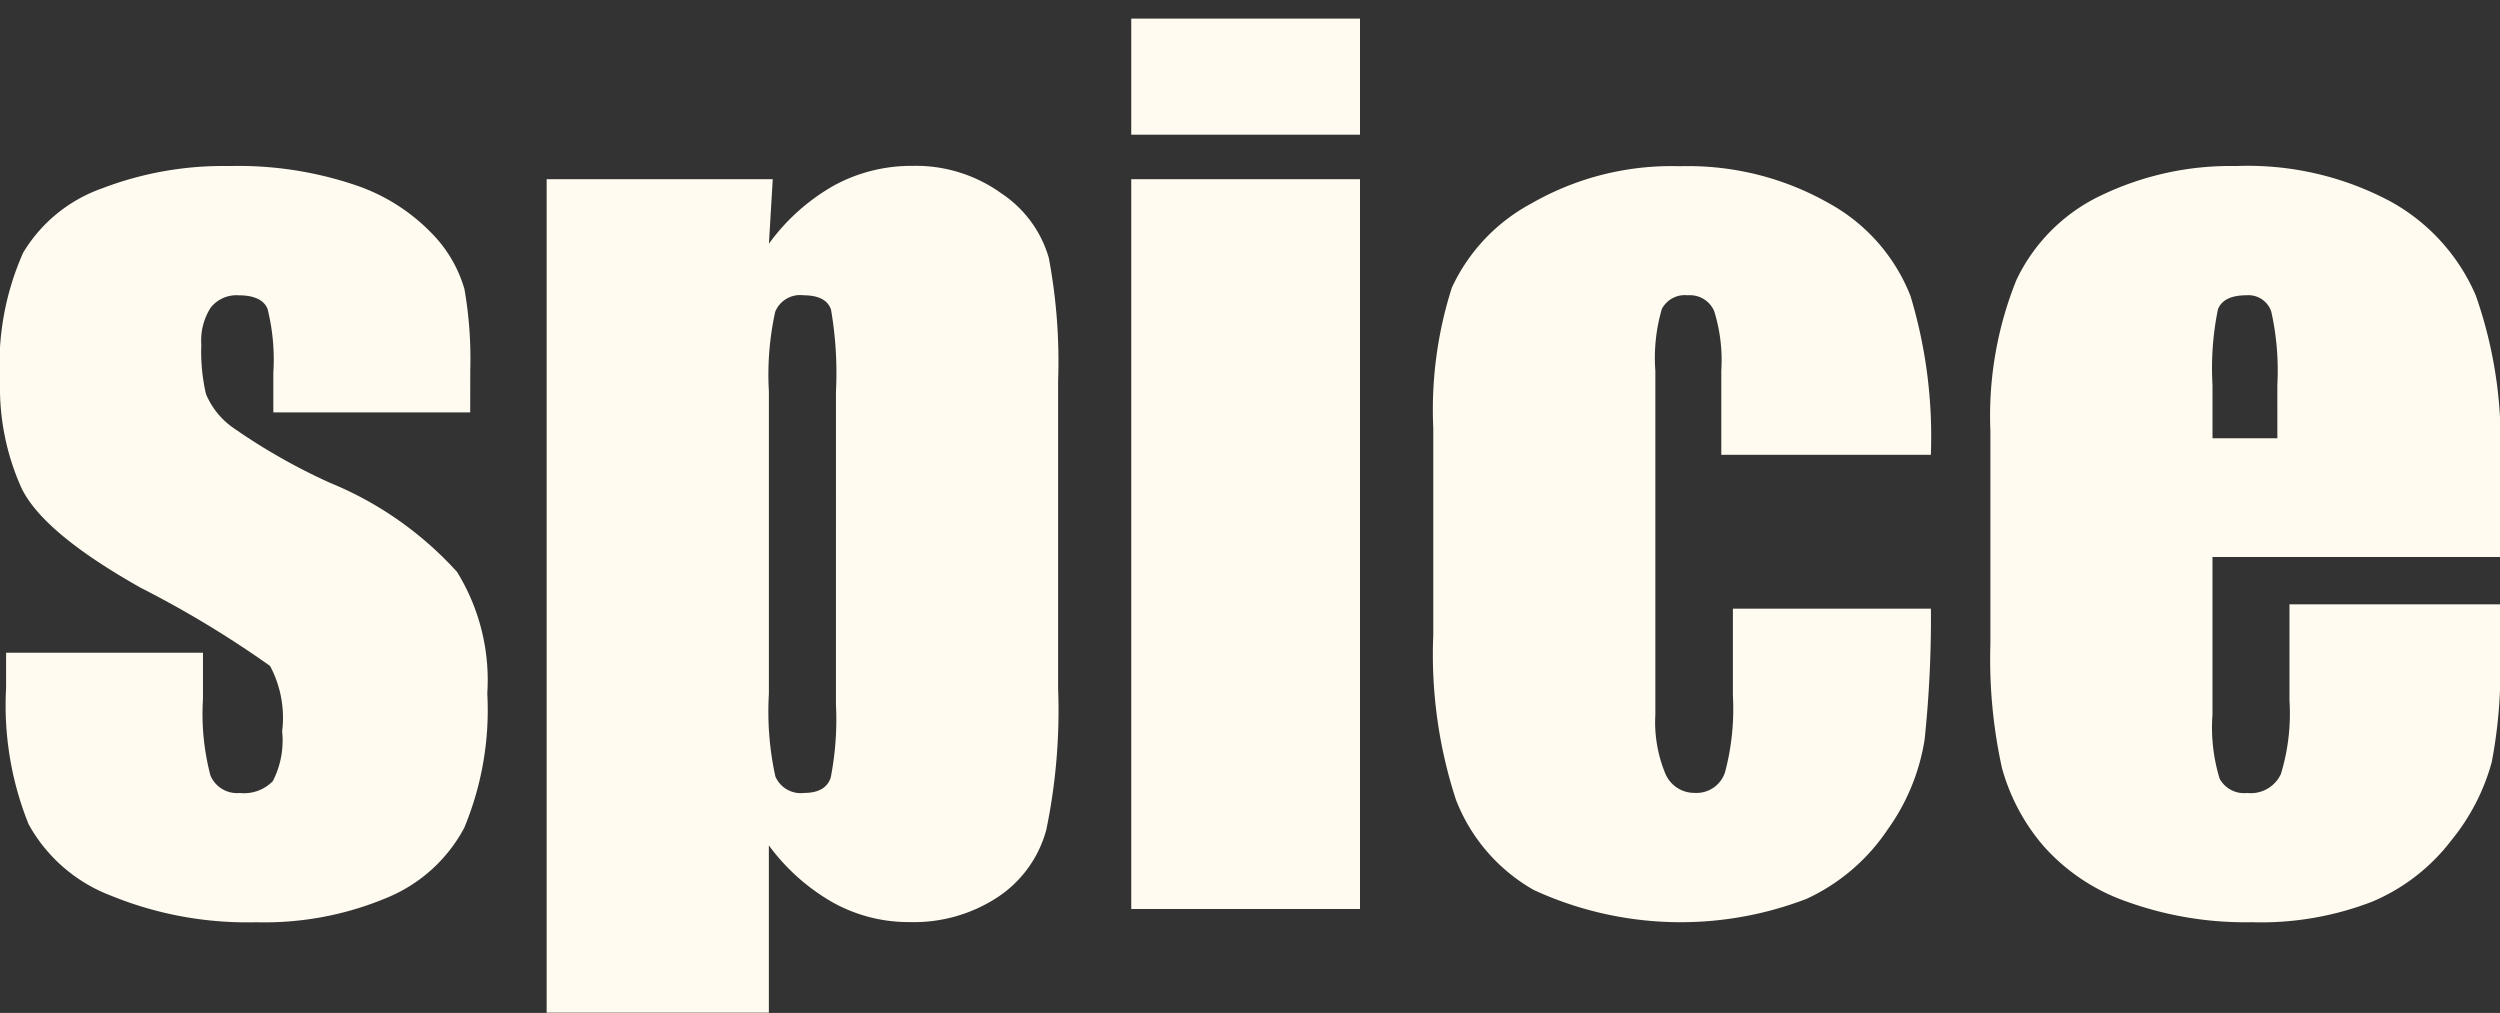 <svg xmlns="http://www.w3.org/2000/svg" width="77.105" height="31.241" viewBox="0 0 77.105 31.241">
  <rect x="0" y="0" width="77.105" height="31.241" fill="#333333" stroke="none"/>
  <g id="グループ_2151" data-name="グループ 2151" transform="translate(-777.679 -476)">
    <path id="パス_53580" data-name="パス 53580" d="M232.535,10.547h-6.072V9.327a6.455,6.455,0,0,0-.179-1.976q-.177-.414-.889-.415a1.01,1.01,0,0,0-.865.382,1.88,1.88,0,0,0-.288,1.145,5.741,5.741,0,0,0,.144,1.518,2.4,2.4,0,0,0,.865,1.059,18.577,18.577,0,0,0,2.96,1.679,10.8,10.8,0,0,1,3.918,2.748,6.346,6.346,0,0,1,.933,3.748,9.452,9.452,0,0,1-.712,4.147,4.744,4.744,0,0,1-2.383,2.154,9.741,9.741,0,0,1-4.029.756,11.1,11.1,0,0,1-4.469-.815,4.879,4.879,0,0,1-2.553-2.206,9.806,9.806,0,0,1-.695-4.2V17.96h6.072v1.424a7.482,7.482,0,0,0,.229,2.357.888.888,0,0,0,.907.544,1.233,1.233,0,0,0,1.018-.365,2.738,2.738,0,0,0,.288-1.535,3.4,3.4,0,0,0-.373-2.018,31.735,31.735,0,0,0-3.986-2.409q-3.019-1.7-3.68-3.078a7.535,7.535,0,0,1-.662-3.283,8.481,8.481,0,0,1,.714-3.977,4.628,4.628,0,0,1,2.416-1.976,10.457,10.457,0,0,1,3.96-.695,11.246,11.246,0,0,1,3.809.568,5.86,5.86,0,0,1,2.409,1.5,4.042,4.042,0,0,1,1.016,1.73,12.464,12.464,0,0,1,.179,2.494Z" transform="translate(559.646 478.172)" fill="#fffbf0"/>
    <path id="パス_53581" data-name="パス 53581" d="M234.713,3.355l-.118,1.989a6.333,6.333,0,0,1,2.016-1.8,4.979,4.979,0,0,1,2.407-.6,4.512,4.512,0,0,1,2.758.856,3.575,3.575,0,0,1,1.45,1.976,17.193,17.193,0,0,1,.288,3.8v9.481a18.126,18.126,0,0,1-.365,4.368,3.619,3.619,0,0,1-1.492,2.069,4.709,4.709,0,0,1-2.722.773,4.812,4.812,0,0,1-2.359-.6,6.333,6.333,0,0,1-1.983-1.766v5.16h-6.853V3.355Zm1.95,6.548a11.508,11.508,0,0,0-.153-2.527c-.1-.294-.386-.441-.849-.441a.828.828,0,0,0-.872.509,9.013,9.013,0,0,0-.195,2.459v9.328a9.327,9.327,0,0,0,.2,2.544.85.85,0,0,0,.884.509c.441,0,.714-.156.822-.467a9.334,9.334,0,0,0,.162-2.263Z" transform="translate(566.799 478.172)" fill="#fffbf0"/>
    <path id="パス_53582" data-name="パス 53582" d="M245.177,3.911h-7.055V.331h7.055Zm0,23.881h-7.055V5.284h7.055Z" transform="translate(574.447 476.243)" fill="#fffbf0"/>
    <path id="パス_53583" data-name="パス 53583" d="M258.833,11.854H252.37V9.259a5.083,5.083,0,0,0-.221-1.841.815.815,0,0,0-.813-.483.8.8,0,0,0-.8.424,5.384,5.384,0,0,0-.2,1.9V19.876a4.145,4.145,0,0,0,.306,1.806.966.966,0,0,0,.9.6.927.927,0,0,0,.941-.627,7.6,7.6,0,0,0,.245-2.376V16.6h6.107a35.678,35.678,0,0,1-.195,4.045,6.477,6.477,0,0,1-1.138,2.765A6.064,6.064,0,0,1,255,25.55a10.82,10.82,0,0,1-8.413-.273,5.47,5.47,0,0,1-2.4-2.781,14.42,14.42,0,0,1-.7-5.08V11.022A12.349,12.349,0,0,1,244.06,6.7a5.629,5.629,0,0,1,2.459-2.6,8.667,8.667,0,0,1,4.58-1.145,8.774,8.774,0,0,1,4.58,1.136,5.594,5.594,0,0,1,2.527,2.867,14.969,14.969,0,0,1,.627,4.9" transform="translate(578.397 478.172)" fill="#fffbf0"/>
    <path id="パス_53584" data-name="パス 53584" d="M269.1,15.008h-8.87v4.868a5.389,5.389,0,0,0,.221,1.968.857.857,0,0,0,.848.441,1.024,1.024,0,0,0,1.042-.585,6.394,6.394,0,0,0,.264-2.265V16.466h6.5v1.662a15.007,15.007,0,0,1-.262,3.206,6.523,6.523,0,0,1-1.23,2.392,6.011,6.011,0,0,1-2.451,1.909,9.5,9.5,0,0,1-3.724.636,10.77,10.77,0,0,1-3.833-.629,6.126,6.126,0,0,1-2.586-1.721,6.224,6.224,0,0,1-1.282-2.409,15.6,15.6,0,0,1-.356-3.824V11.124a11.211,11.211,0,0,1,.8-4.656,5.487,5.487,0,0,1,2.612-2.612,9.217,9.217,0,0,1,4.173-.907,9.334,9.334,0,0,1,4.757,1.094,6.02,6.02,0,0,1,2.629,2.9,13.586,13.586,0,0,1,.754,5.08Zm-6.869-3.663V9.7a8.343,8.343,0,0,0-.186-2.256.739.739,0,0,0-.764-.509q-.711,0-.882.432a9.037,9.037,0,0,0-.168,2.333v1.645Z" transform="translate(585.686 478.172)" fill="#fffbf0"/>
    <rect id="長方形_2764" data-name="長方形 2764" width="4.652" height="31.241" transform="translate(819.727 476)" fill="none"/>
  </g>
</svg>
